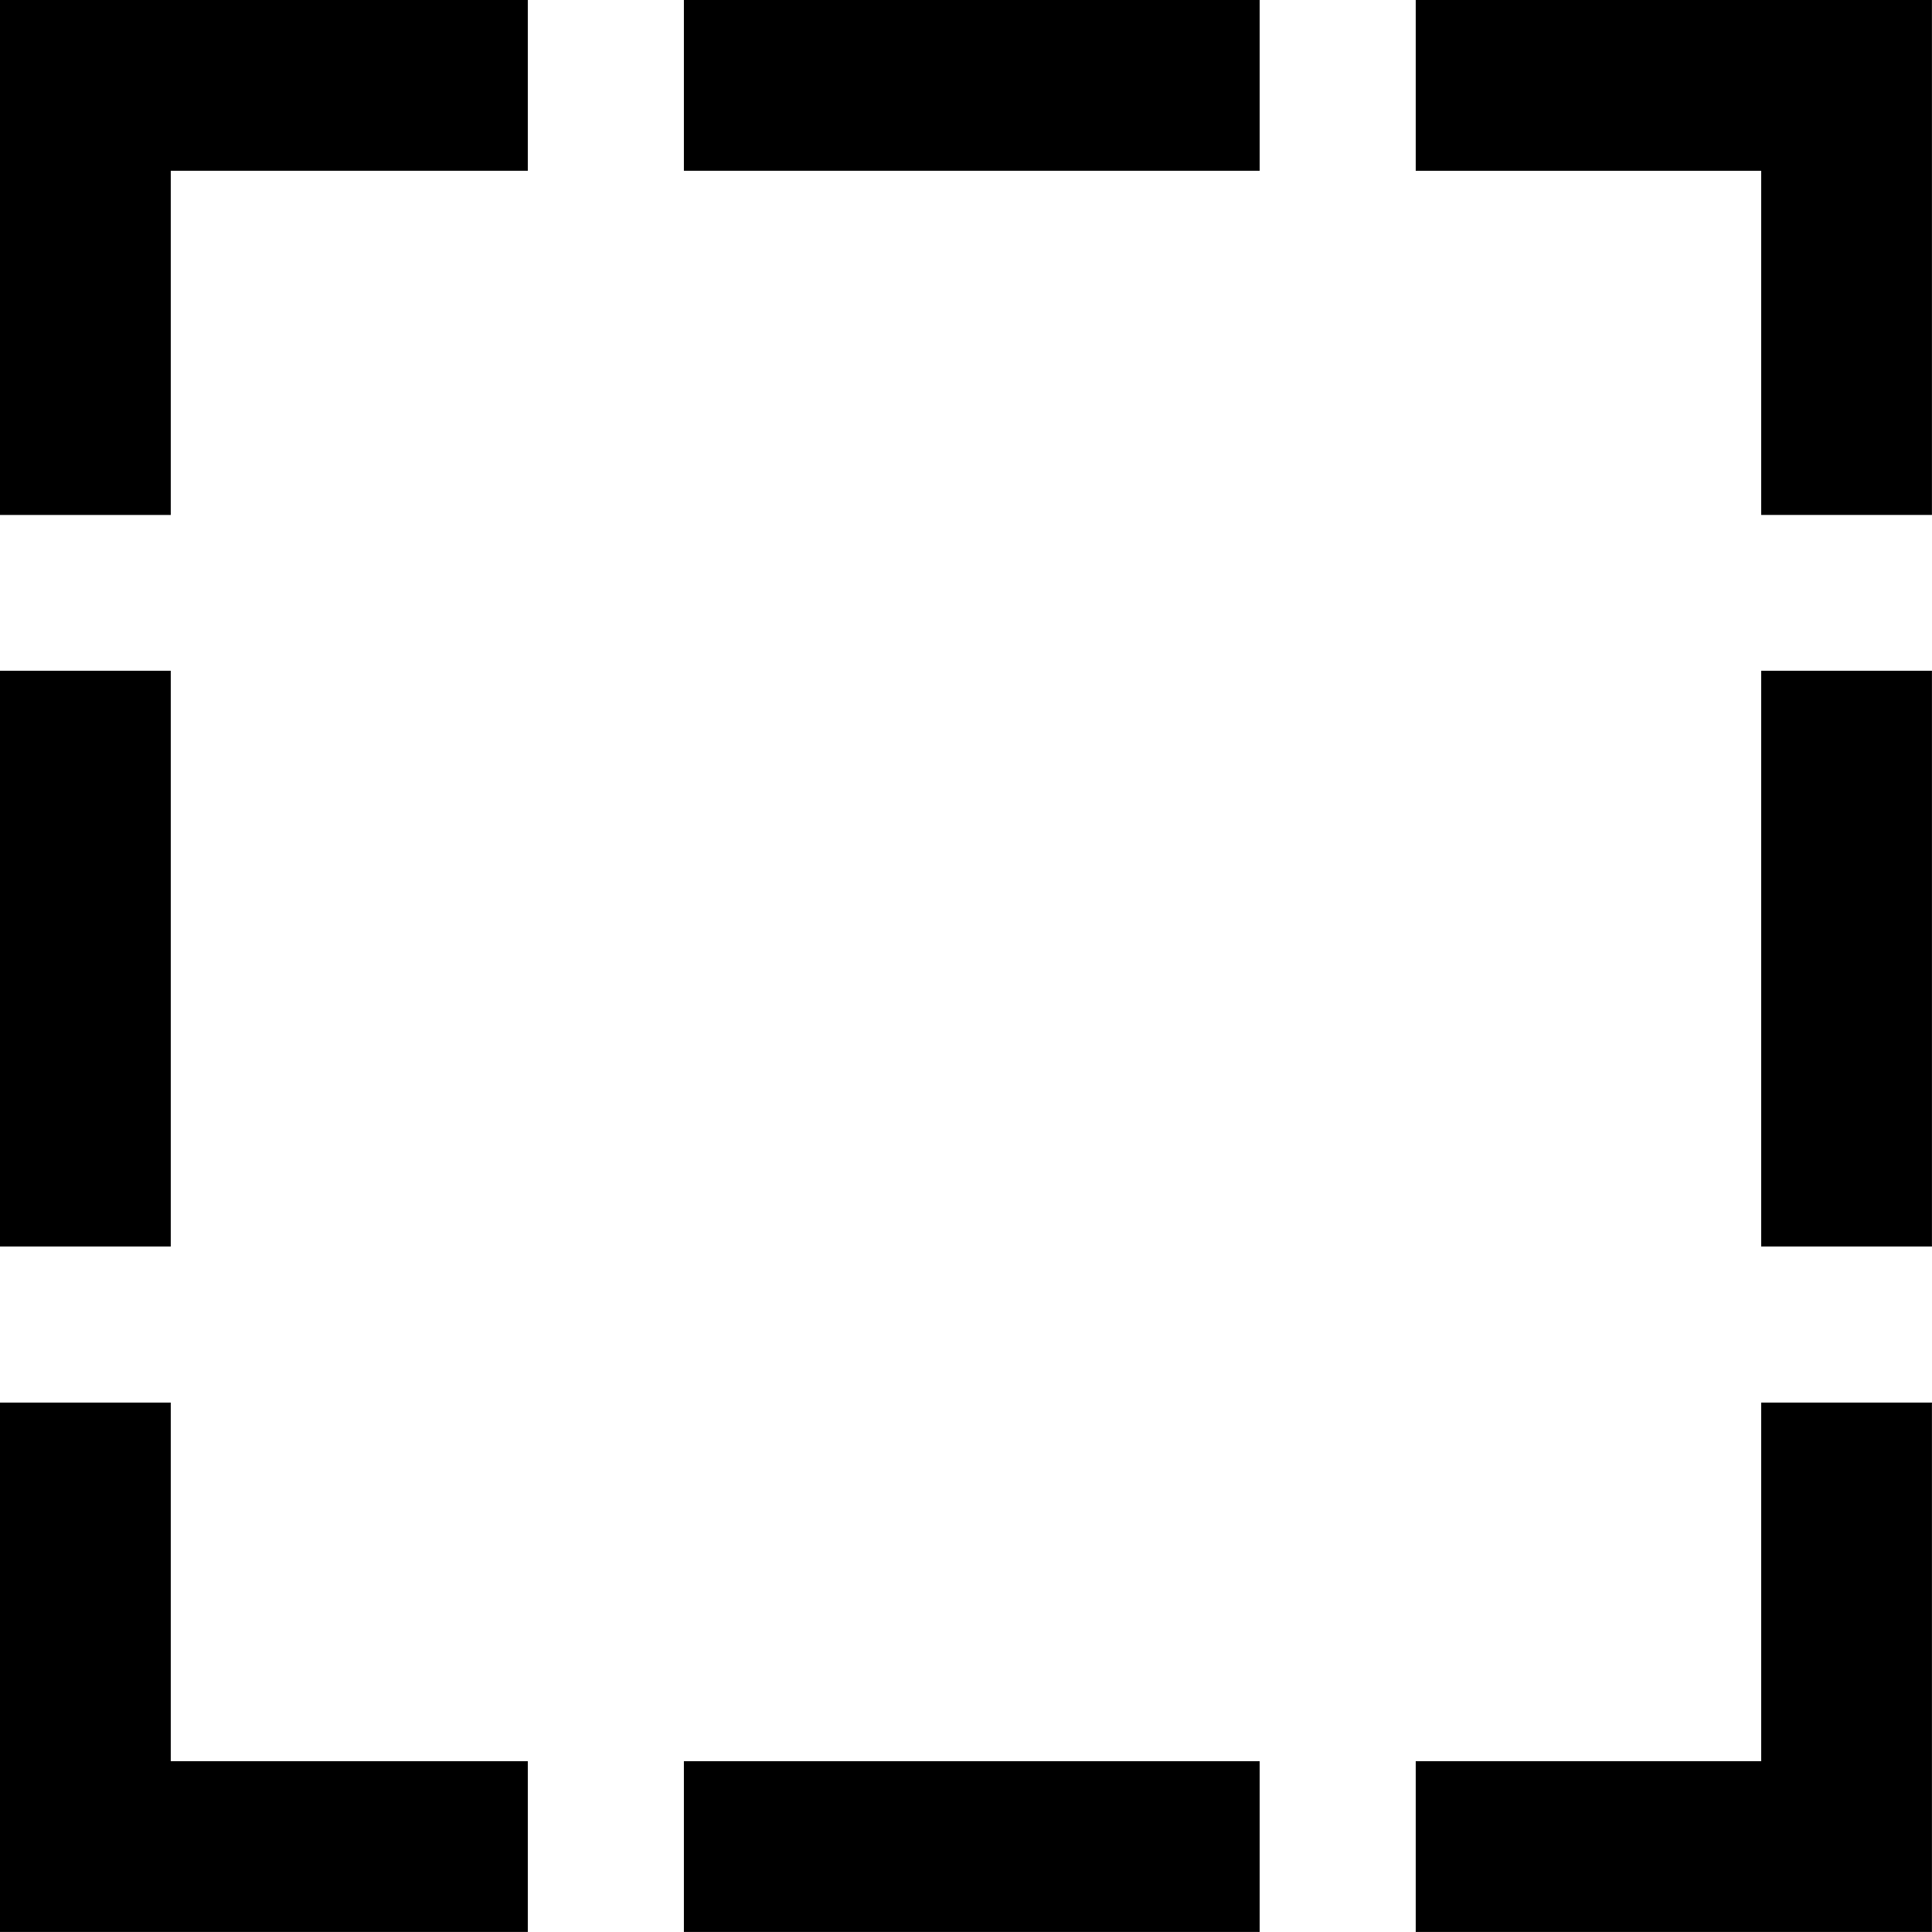 <svg xmlns="http://www.w3.org/2000/svg" width="32.64" height="32.64" viewBox="0 0 32.64 32.64">
  <g id="Group_105592" data-name="Group 105592" transform="translate(-8113.843 -12433.698)">
    <g id="Group_104304" data-name="Group 104304" transform="translate(8113.843 12433.698)">
      <g id="Group_104303" data-name="Group 104303">
        <rect id="Rectangle_44279" data-name="Rectangle 44279" width="2.885" height="9.727" transform="translate(0 11.332)"/>
        <rect id="Rectangle_44280" data-name="Rectangle 44280" width="9.727" height="2.885" transform="translate(11.554)"/>
        <path id="Path_74914" data-name="Path 74914" d="M183.2,2.885h5.836V8.7h2.885V0H183.2Z" transform="translate(-159.282)"/>
        <rect id="Rectangle_44281" data-name="Rectangle 44281" width="9.727" height="2.885" transform="translate(11.554 29.754)"/>
        <path id="Path_74915" data-name="Path 74915" d="M189.036,181.5v6.058H183.2v2.885h8.721V181.5Z" transform="translate(-159.282 -157.804)"/>
        <rect id="Rectangle_44282" data-name="Rectangle 44282" width="2.885" height="9.727" transform="translate(29.754 11.332)"/>
        <path id="Path_74916" data-name="Path 74916" d="M8.917,187.558H2.885V181.5H0v8.943H8.917Z" transform="translate(0 -157.804)"/>
        <path id="Path_74917" data-name="Path 74917" d="M2.885,8.7V2.885H8.917V0H0V8.7Z"/>
      </g>
    </g>
  </g>
</svg>

